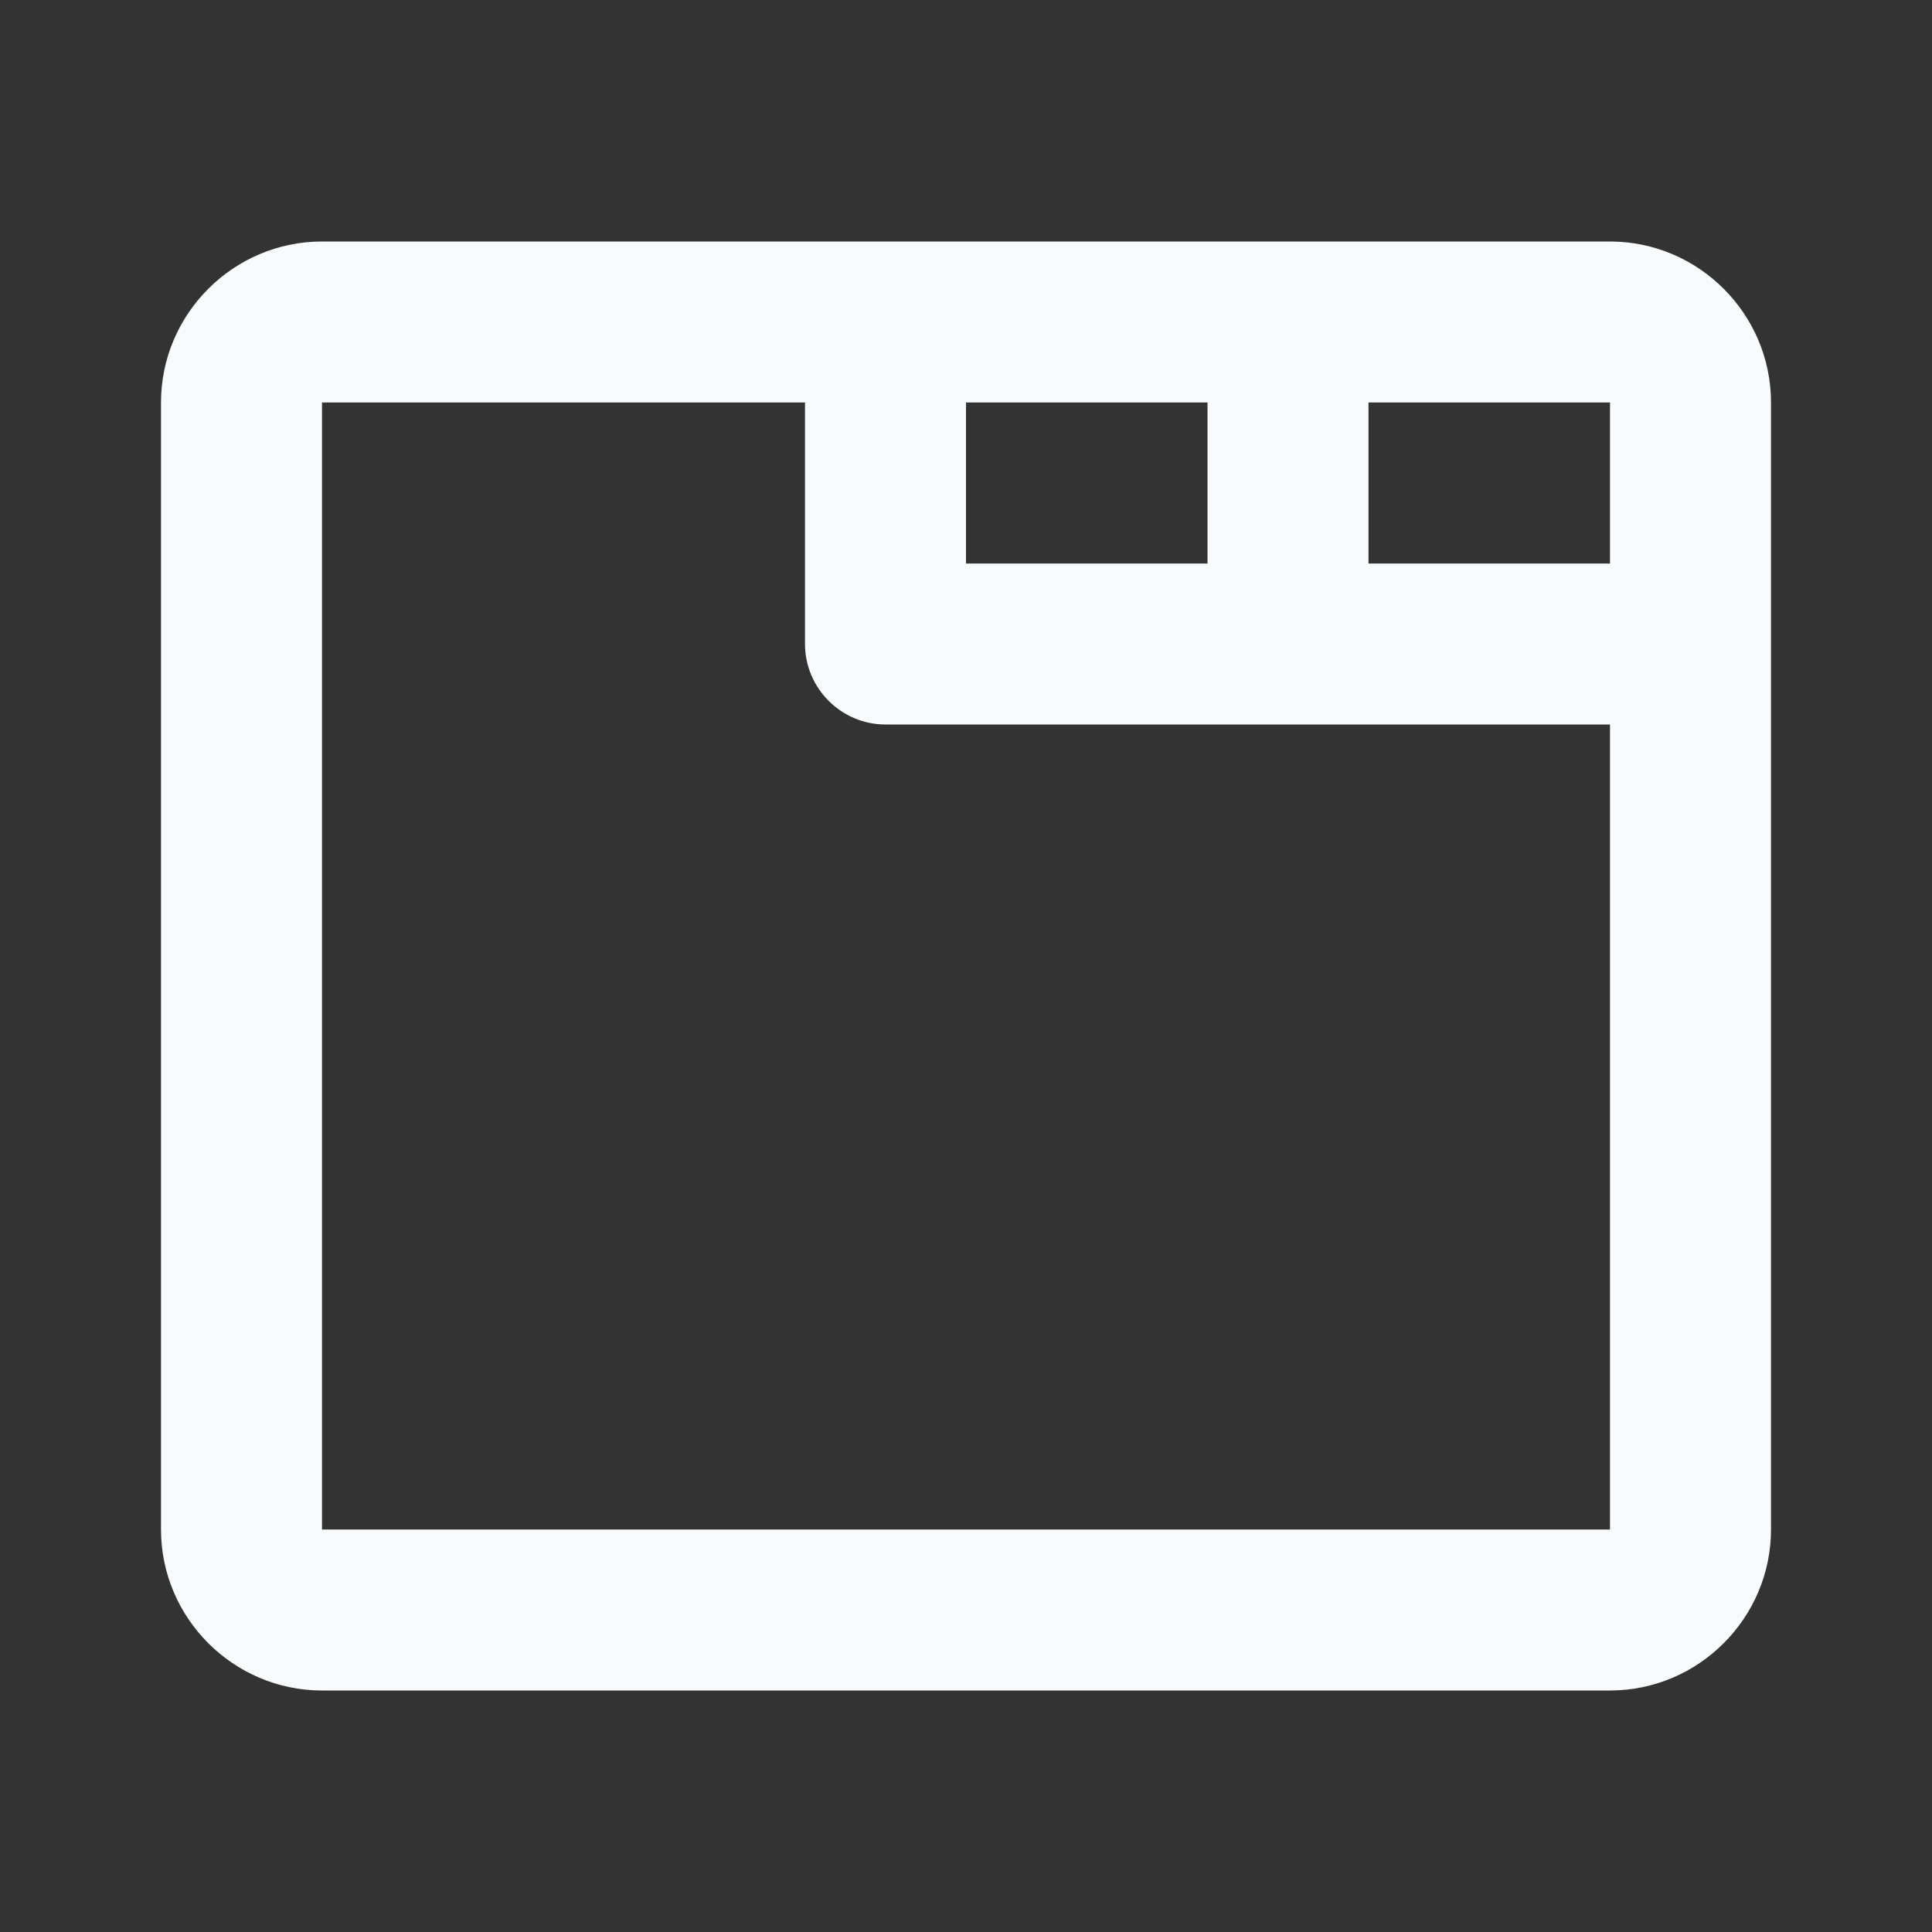 <svg width="24" height="24" viewBox="0 0 24 24" fill="none" xmlns="http://www.w3.org/2000/svg">
<rect x="0" y="0" width="24" height="24" fill="#333333" stroke="none"/>
<path d="M20 3H4C2.9 3 2 3.9 2 5V19C2 20.1 2.9 21 4 21H20C21.1 21 22 20.1 22 19V5C22 3.9 21.1 3 20 3ZM20 5V7H17V5H20ZM15 5V7H12V5H15ZM20 19H4V5H10V8C10 8.55 10.45 9 11 9H20V19Z" fill="#F9FAFB"/>
</svg>
